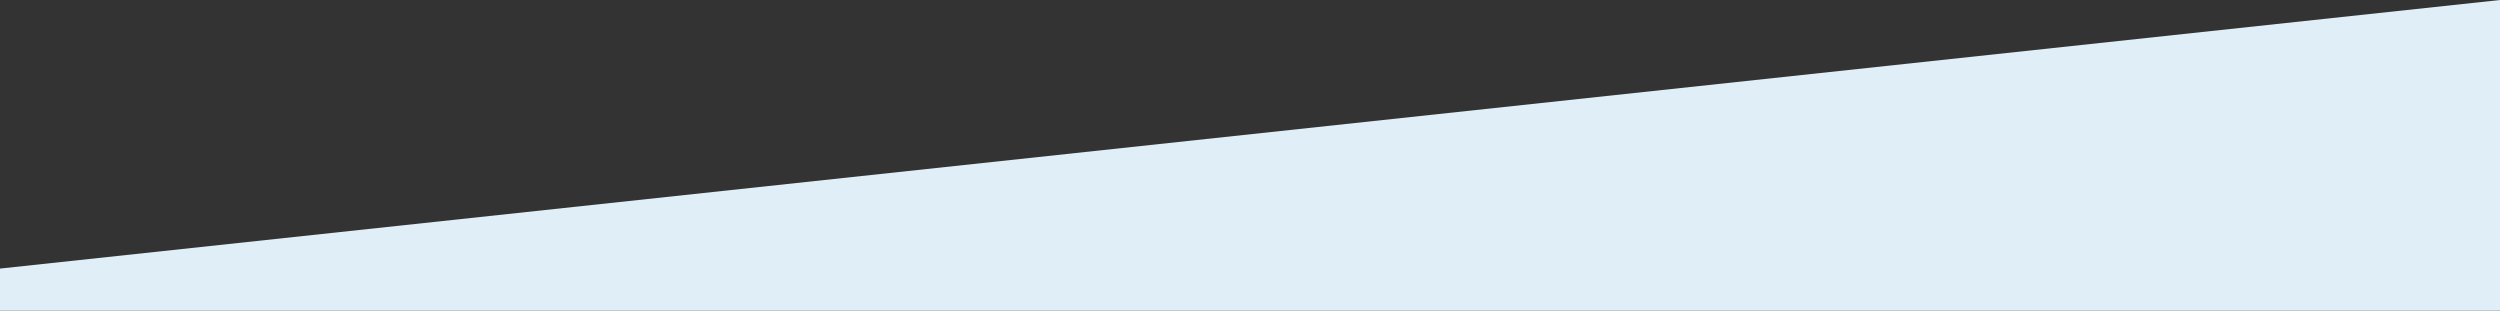 <?xml version="1.0" encoding="UTF-8"?> <!-- Generator: Adobe Illustrator 26.0.2, SVG Export Plug-In . SVG Version: 6.00 Build 0) --> <svg xmlns="http://www.w3.org/2000/svg" xmlns:xlink="http://www.w3.org/1999/xlink" version="1.1" id="Layer_2_00000123442783861410452060000001443867990820417982_" x="0px" y="0px" viewBox="0 0 1400 174" style="enable-background:new 0 0 1400 174;" xml:space="preserve"><rect x="0" y="0" width="1400" height="174" fill="#333333" stroke="none"/> <style type="text/css"> .st0{fill:#DFEEF7;} </style> <polygon class="st0" points="0,150.4 0,174 1400,174 1400,0 "></polygon> </svg> 